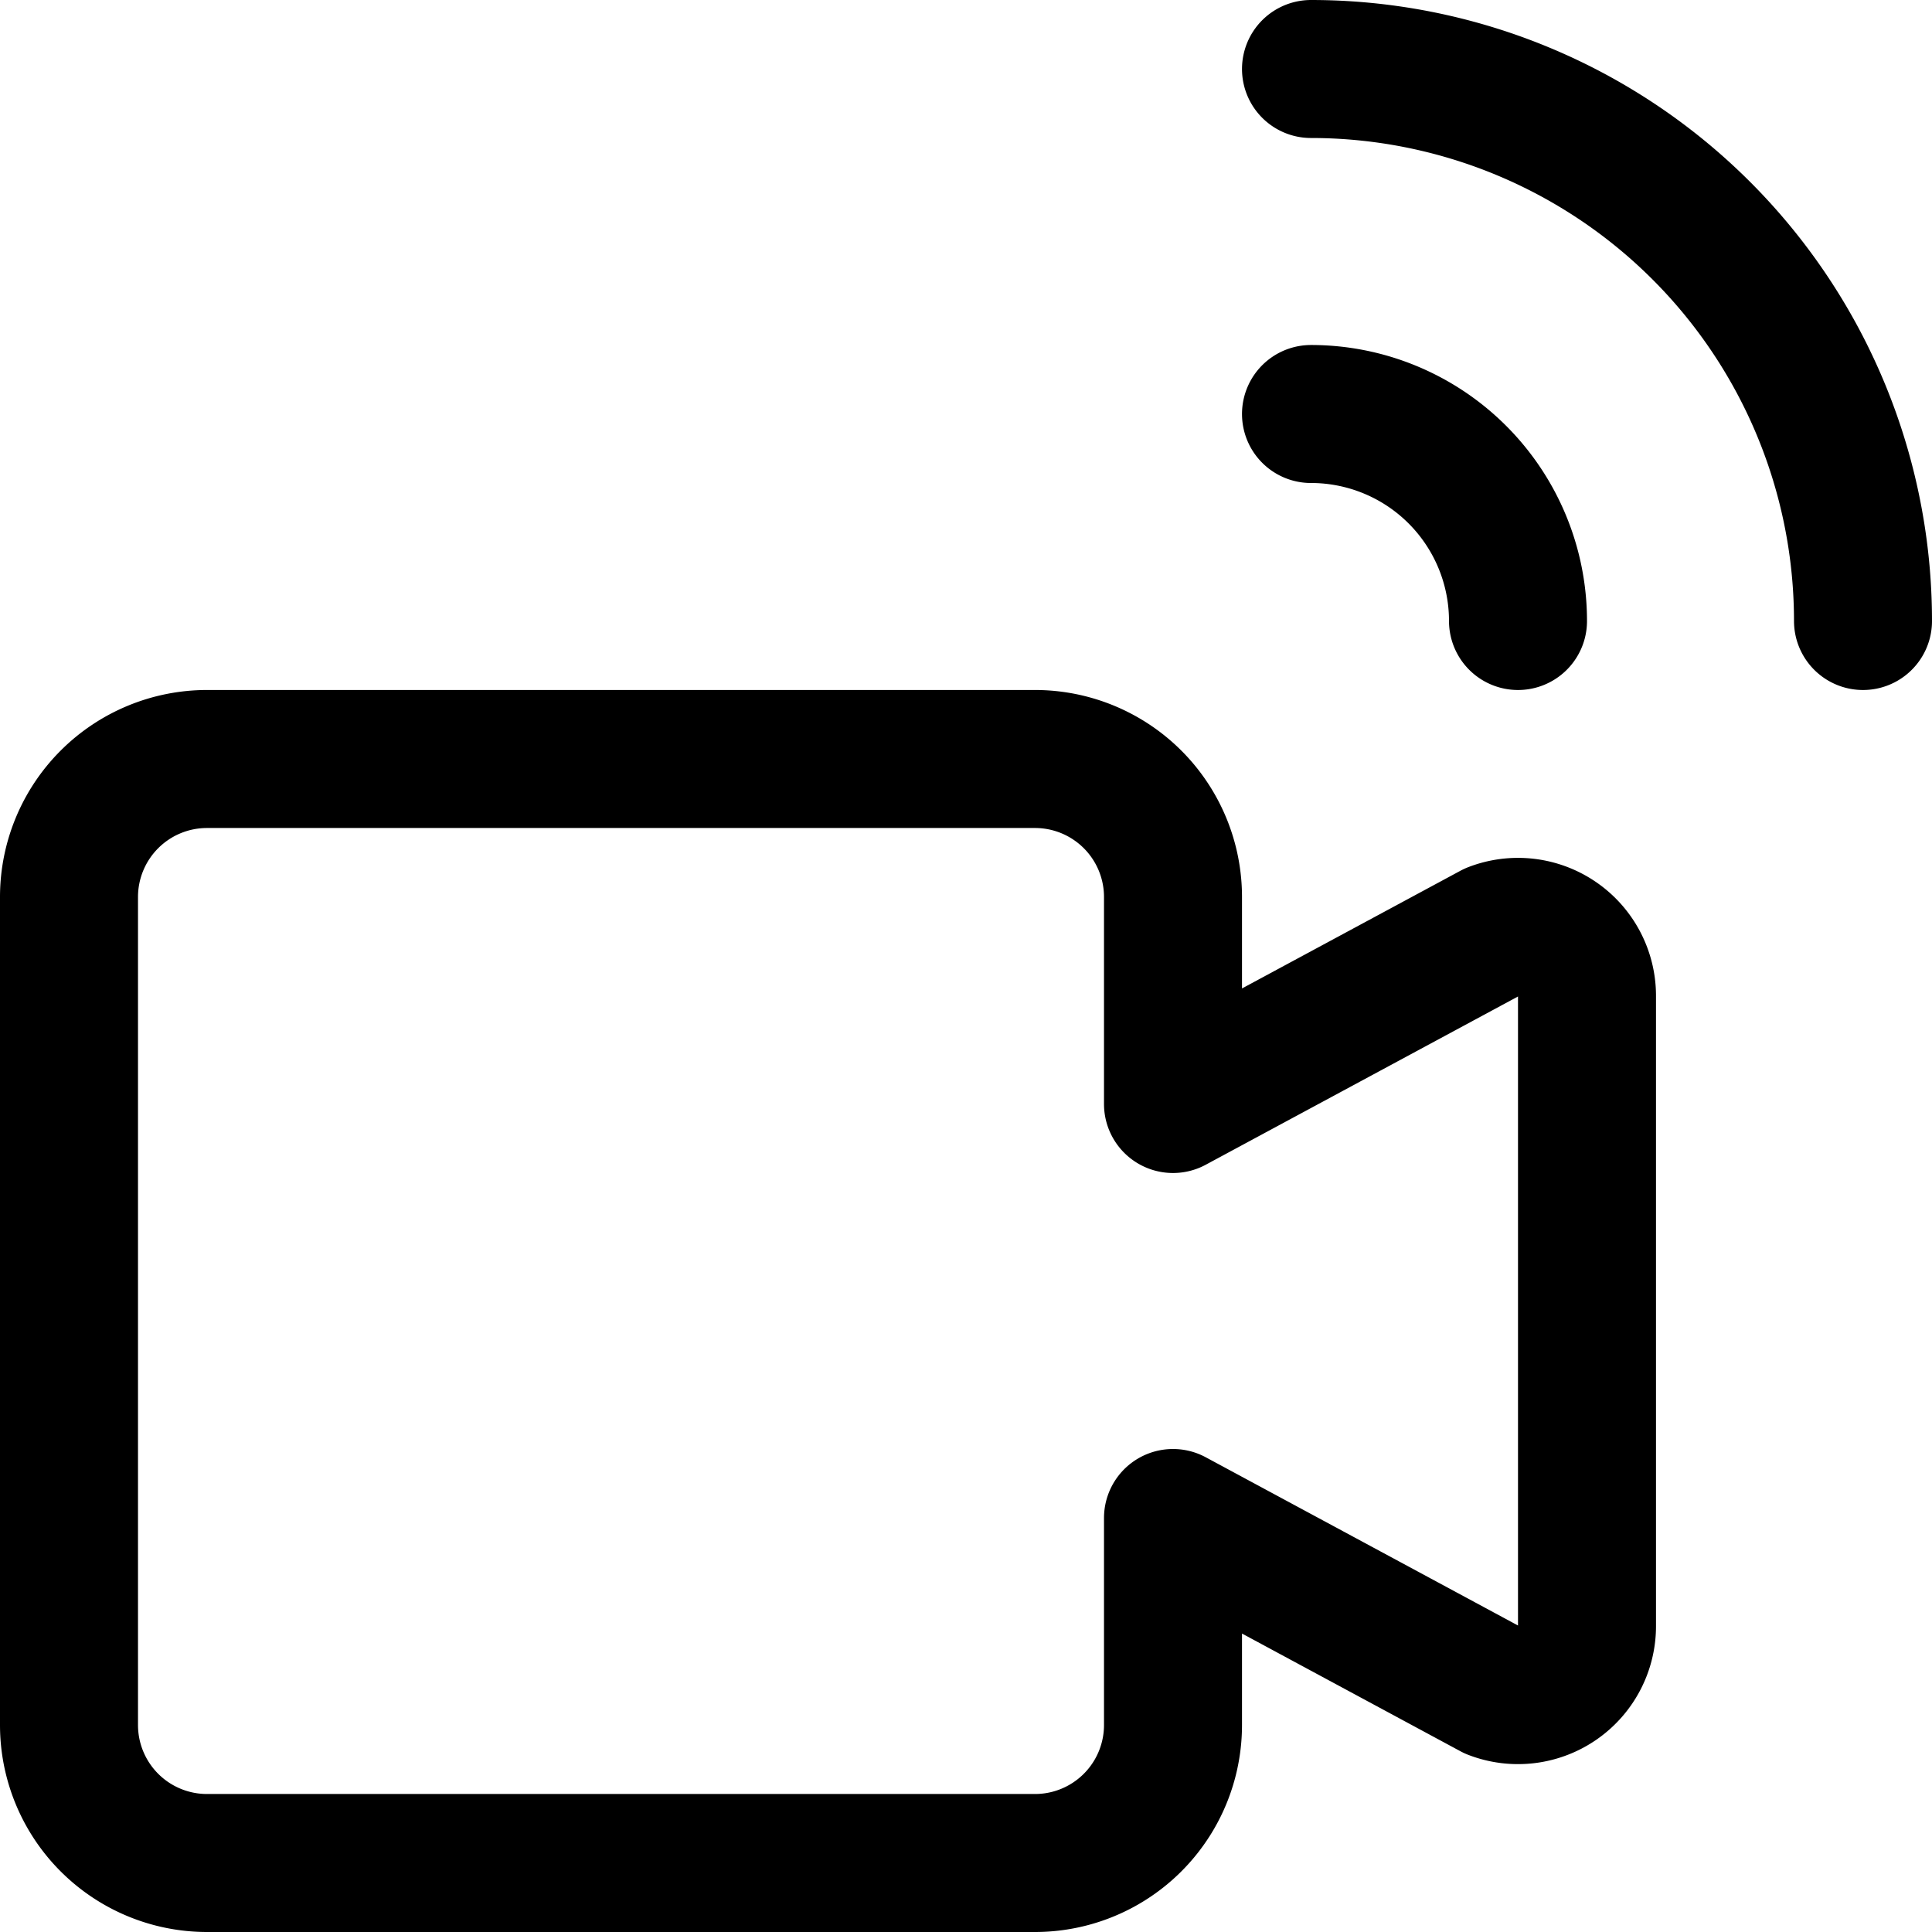 <svg xmlns="http://www.w3.org/2000/svg" viewBox="0 0 14 14">
  
<g transform="matrix(1,0,0,1,0,0)"><g>
    <path d="M9.5.5a4,4,0,0,1,4,4" style="fill: none;stroke: #000000;stroke-linecap: round;stroke-linejoin: round"></path>
    <path d="M9.5,3A1.5,1.5,0,0,1,11,4.5" style="fill: none;stroke: #000000;stroke-linecap: round;stroke-linejoin: round"></path>
    <path d="M10.82,6.75,8.5,8V6.5a1,1,0,0,0-1-1h-6a1,1,0,0,0-1,1v6a1,1,0,0,0,1,1h6a1,1,0,0,0,1-1V11l2.32,1.25a.5.5,0,0,0,.68-.47V7.22A.5.5,0,0,0,10.82,6.75Z" style="fill: none;stroke: #000000;stroke-linecap: round;stroke-linejoin: round"></path>
  </g></g></svg>